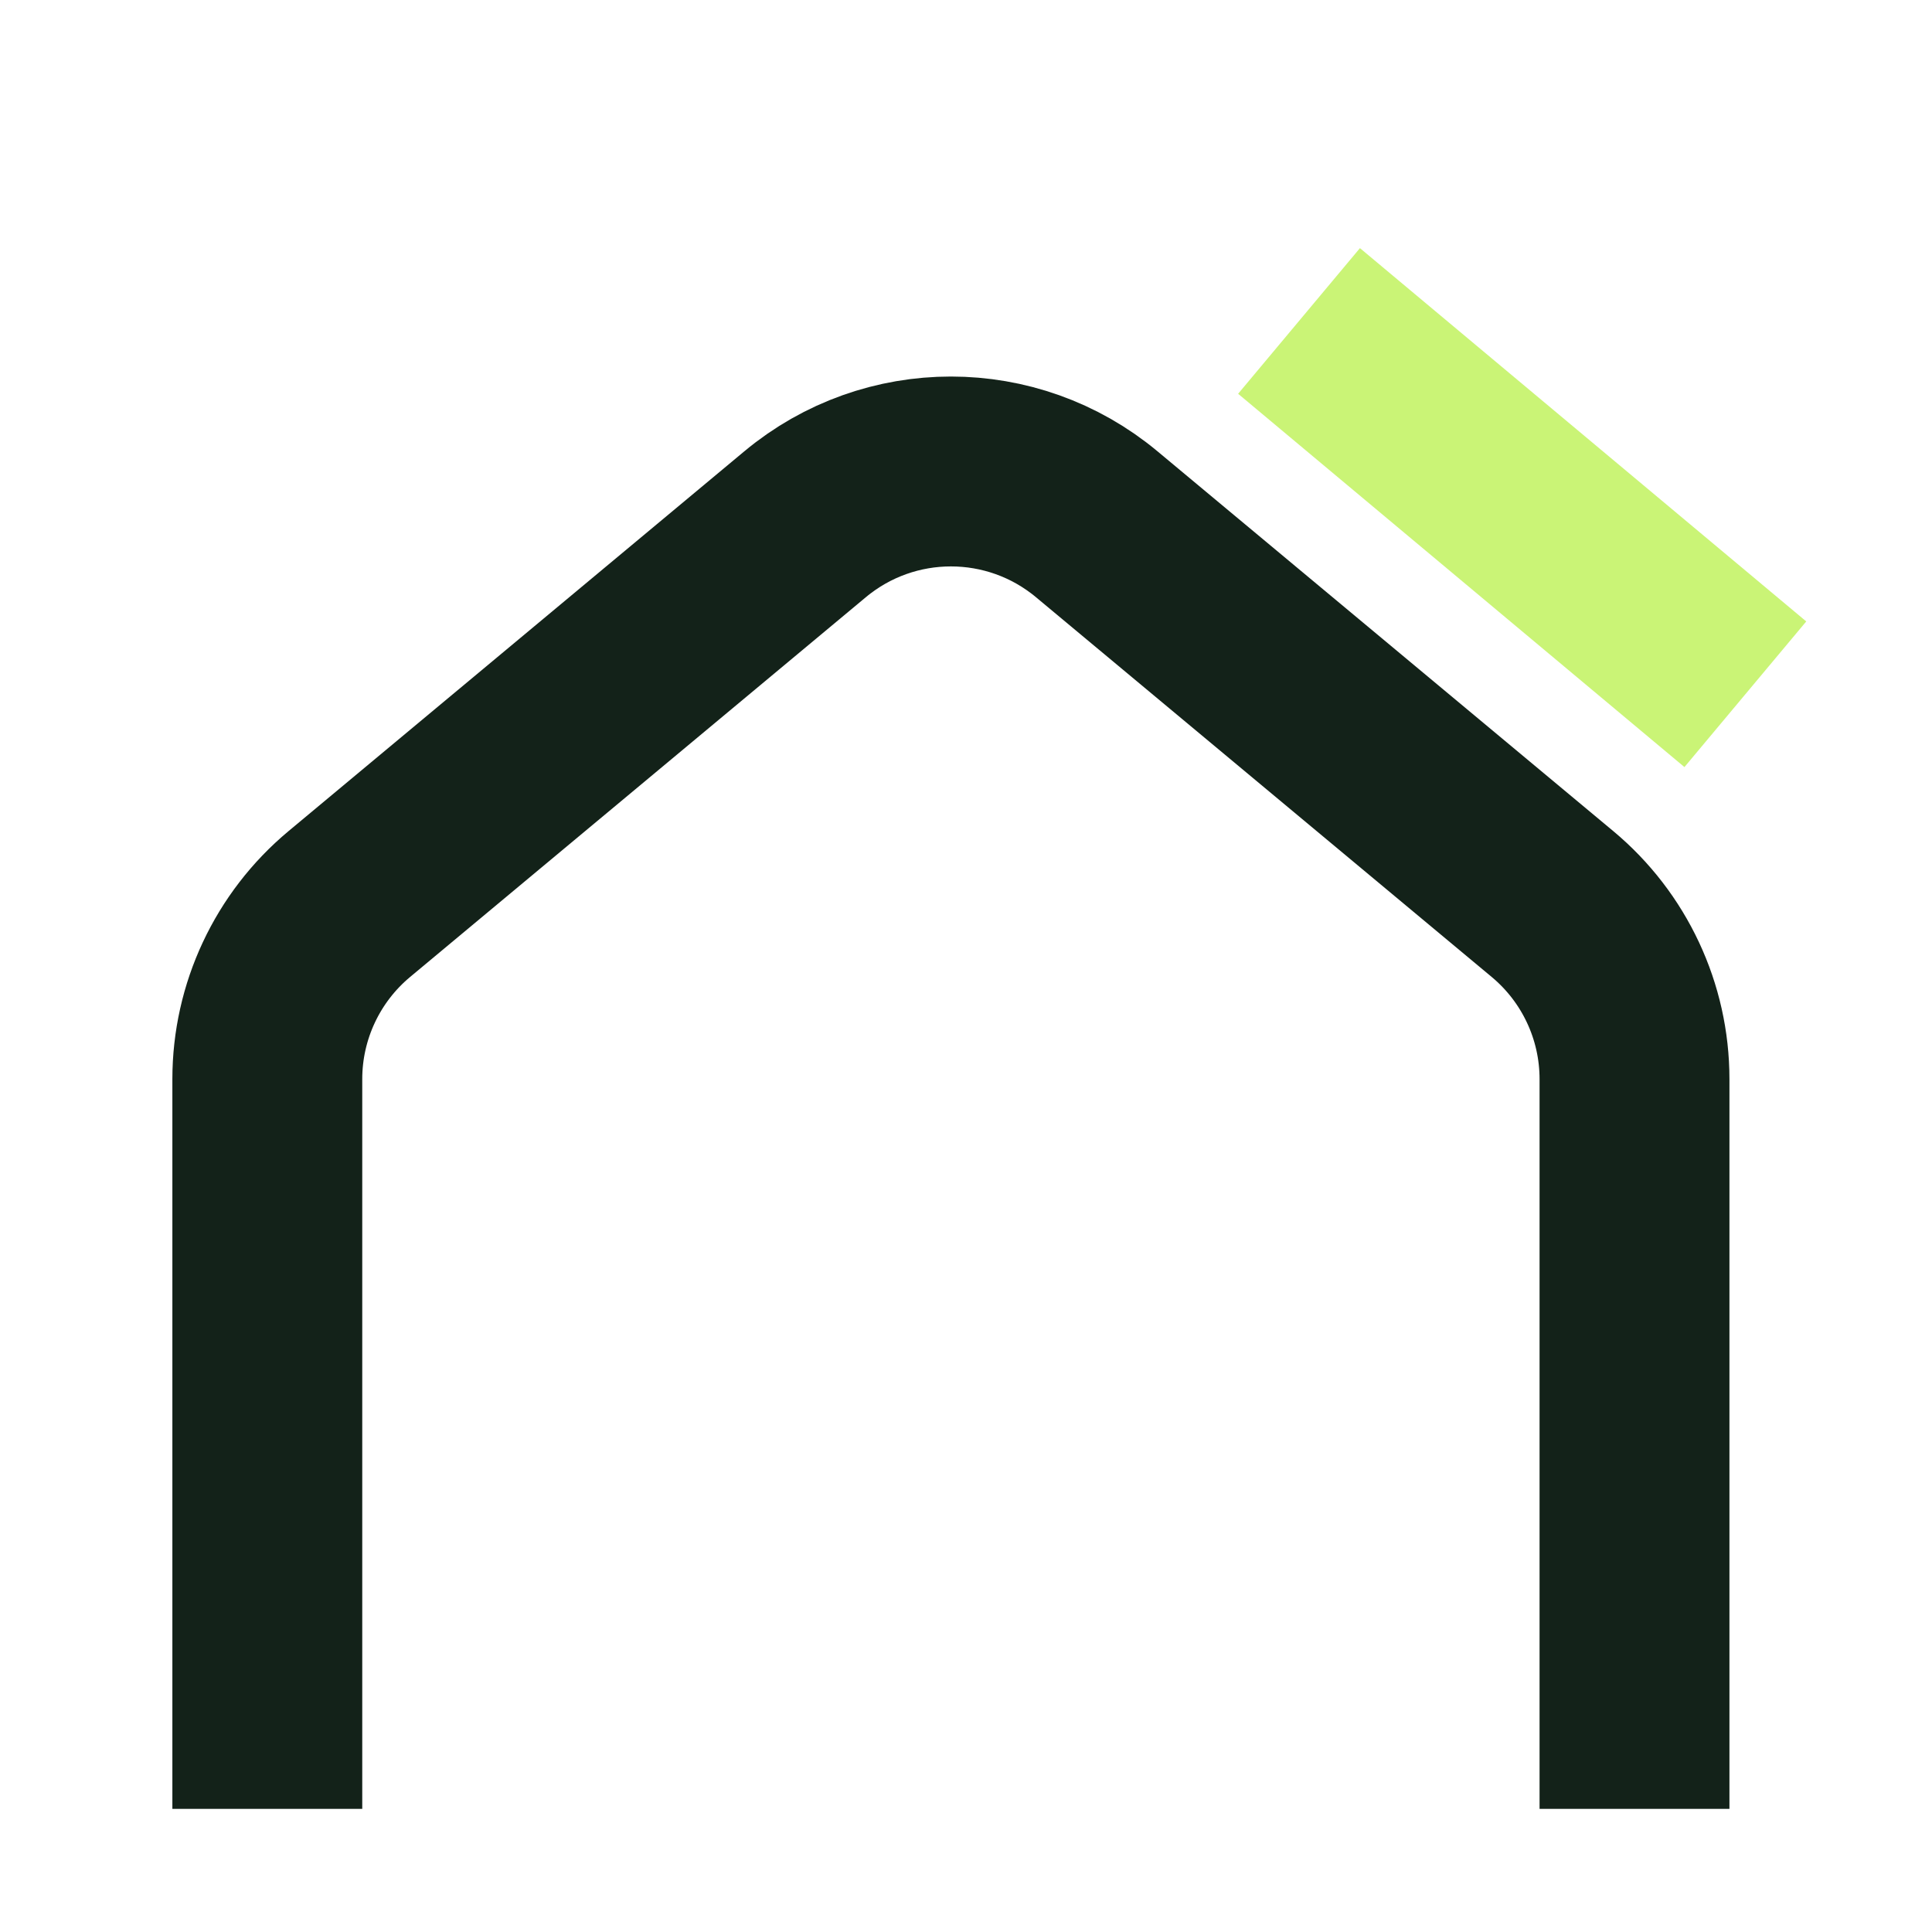 <svg width="64" height="64" viewBox="0 0 64 64" fill="none" xmlns="http://www.w3.org/2000/svg">
<g clip-path="url(#clip0_10468_3241)">
<mask id="mask0_10468_3241" style="mask-type:luminance" maskUnits="userSpaceOnUse" x="0" y="0" width="64" height="64">
<path d="M64 0H0V64H64V0Z" fill="white"/>
</mask>
<g mask="url(#mask0_10468_3241)">
<mask id="mask1_10468_3241" style="mask-type:luminance" maskUnits="userSpaceOnUse" x="0" y="-2" width="64" height="64">
<path d="M64 -2H0V62H64V-2Z" fill="white"/>
</mask>
<g mask="url(#mask1_10468_3241)">
<path d="M8.855 59.921L8.855 35.747C8.855 33.507 9.85 31.383 11.571 29.948L26.668 17.368C29.467 15.035 33.533 15.035 36.332 17.368L51.429 29.948C53.15 31.383 54.145 33.507 54.145 35.747V47.309L54.145 59.921" stroke="#132219" stroke-width="6.29"/>
<path d="M43.032 10.632L57.817 22.998" stroke="#CAF476" stroke-width="6.29"/>
</g>
</g>
</g>
<defs>
<clipPath id="clip0_10468_3241">
<rect width="64" height="64" fill="white"/>
</clipPath>
</defs>
</svg>
